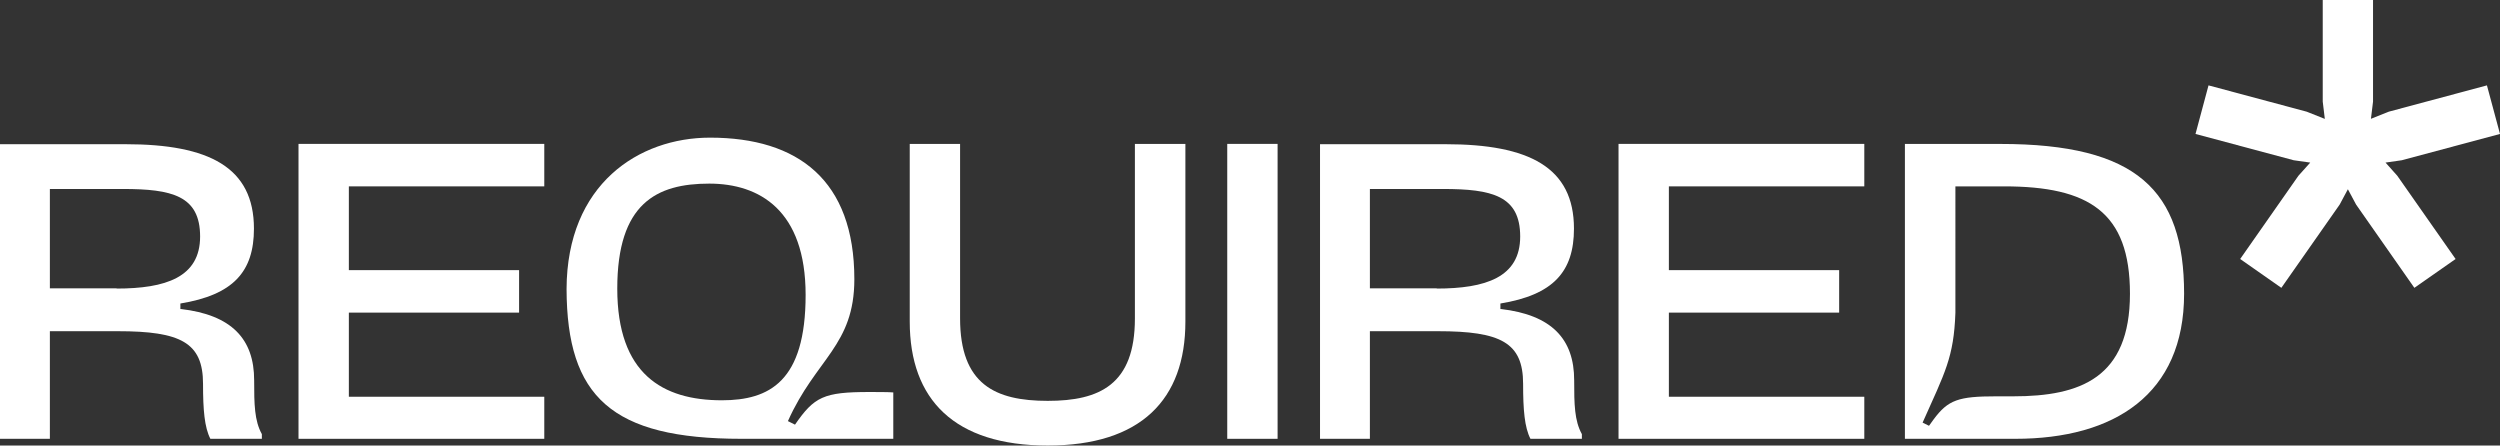 <svg id="Layer_1" data-name="Layer 1" xmlns="http://www.w3.org/2000/svg" viewBox="0 0 480.22 85.58"><rect x="0" y="0" width="480.22" height="85.58" fill="#333333" stroke="none"/><defs><style>.cls-1{fill:#fff;}</style></defs><path class="cls-1" d="M138.66,76.89c-11.4,0-20.09-5.06-20.09-21.45s7.55-20.17,17.67-20.17c9.67,0,18.51,5.14,18.51,21.38,0,16.62-6.95,20.24-16.09,20.24m14.05,4.68-1.36-.68c5.36-12,12.76-14.5,12.76-27.26,0-19-10.8-27.19-27.72-27.19-13.67,0-27.49,8.91-27.56,29.08.07,20.69,8.61,28.77,33.61,28.77h29.15V75.38c-.75-.08-3.47-.08-4.61-.08-8.76,0-10.57.91-14.27,6.27"/><path class="cls-1" d="M218,61.18C218,73.87,211.23,77,201.26,77c-10.12,0-16.84-3.17-16.84-15.86V27.65h-9.67V61.78c0,15,8.61,23.8,26.51,23.8s26.44-8.84,26.44-23.8V27.65H218Z"/><rect class="cls-1" x="235.74" y="27.64" width="9.67" height="56.65"/><polygon class="cls-1" points="310.9 84.29 358.11 84.29 358.11 76.21 320.57 76.21 320.57 60.05 353.28 60.05 353.28 51.89 320.57 51.89 320.57 35.8 358.11 35.8 358.11 27.64 310.9 27.64 310.9 84.29"/><path class="cls-1" d="M386.68,76.13l-3.26,0c-7.2,0-9.21.67-12,4.44-.29.37-.58.78-.88,1.22l-1.23-.61c4.3-9.65,6-12.51,6.3-21.11V35.8h9.36c16.24,0,24.17,4.91,24.17,20.62,0,16.17-9.51,19.71-22.43,19.71m-2.42-48.48H365.91V84.29h21.22c19,0,32.41-8.53,32.41-27.87,0-19.86-9.07-28.77-35.28-28.77"/><path class="cls-1" d="M276,55.39H263.14V36.3h14c9.43,0,14.87,1.28,14.87,9.13s-6.65,10-16.08,10m12.28,4V58.3c10.13-1.66,14.13-6.08,14.13-14.38,0-11.77-8.6-16.22-24.67-16.22H253.56V84.29h9.58V63.62H276.2c12.07,0,16.37,2.18,16.37,10.11,0,5,.28,8.37,1.41,10.56h9.88v-.9c-1.43-2.57-1.48-5.74-1.48-10.34,0-7.92-4.3-12.57-14.13-13.7"/><polygon class="cls-1" points="57.34 84.29 104.55 84.29 104.55 76.21 67.01 76.21 67.01 60.05 99.71 60.05 99.71 51.89 67.01 51.89 67.01 35.8 104.55 35.8 104.55 27.64 57.34 27.64 57.34 84.29"/><path class="cls-1" d="M22.41,55.39H9.58V36.3h14c9.43,0,14.86,1.28,14.86,9.13s-6.64,10-16.07,10m12.28,4V58.3c10.13-1.66,14.13-6.08,14.13-14.38,0-11.77-8.6-16.22-24.67-16.22H0V84.29H9.58V63.62H22.64C34.71,63.62,39,65.8,39,73.73c0,5,.28,8.37,1.41,10.56H50.3v-.9c-1.43-2.57-1.48-5.74-1.48-10.34,0-7.92-4.3-12.57-14.13-13.7"/><polygon class="cls-1" points="458.23 31.23 461.36 30.78 480.22 25.73 477.71 16.4 458.86 21.45 455.43 22.82 455.83 19.52 455.83 0 446.17 0 446.17 19.52 446.57 22.84 443.08 21.45 424.23 16.4 421.73 25.73 440.58 30.78 443.77 31.23 441.5 33.76 430.31 49.75 438.22 55.29 449.42 39.3 451 36.35 452.58 39.3 463.77 55.29 471.69 49.75 460.49 33.76 458.23 31.23"/></svg>